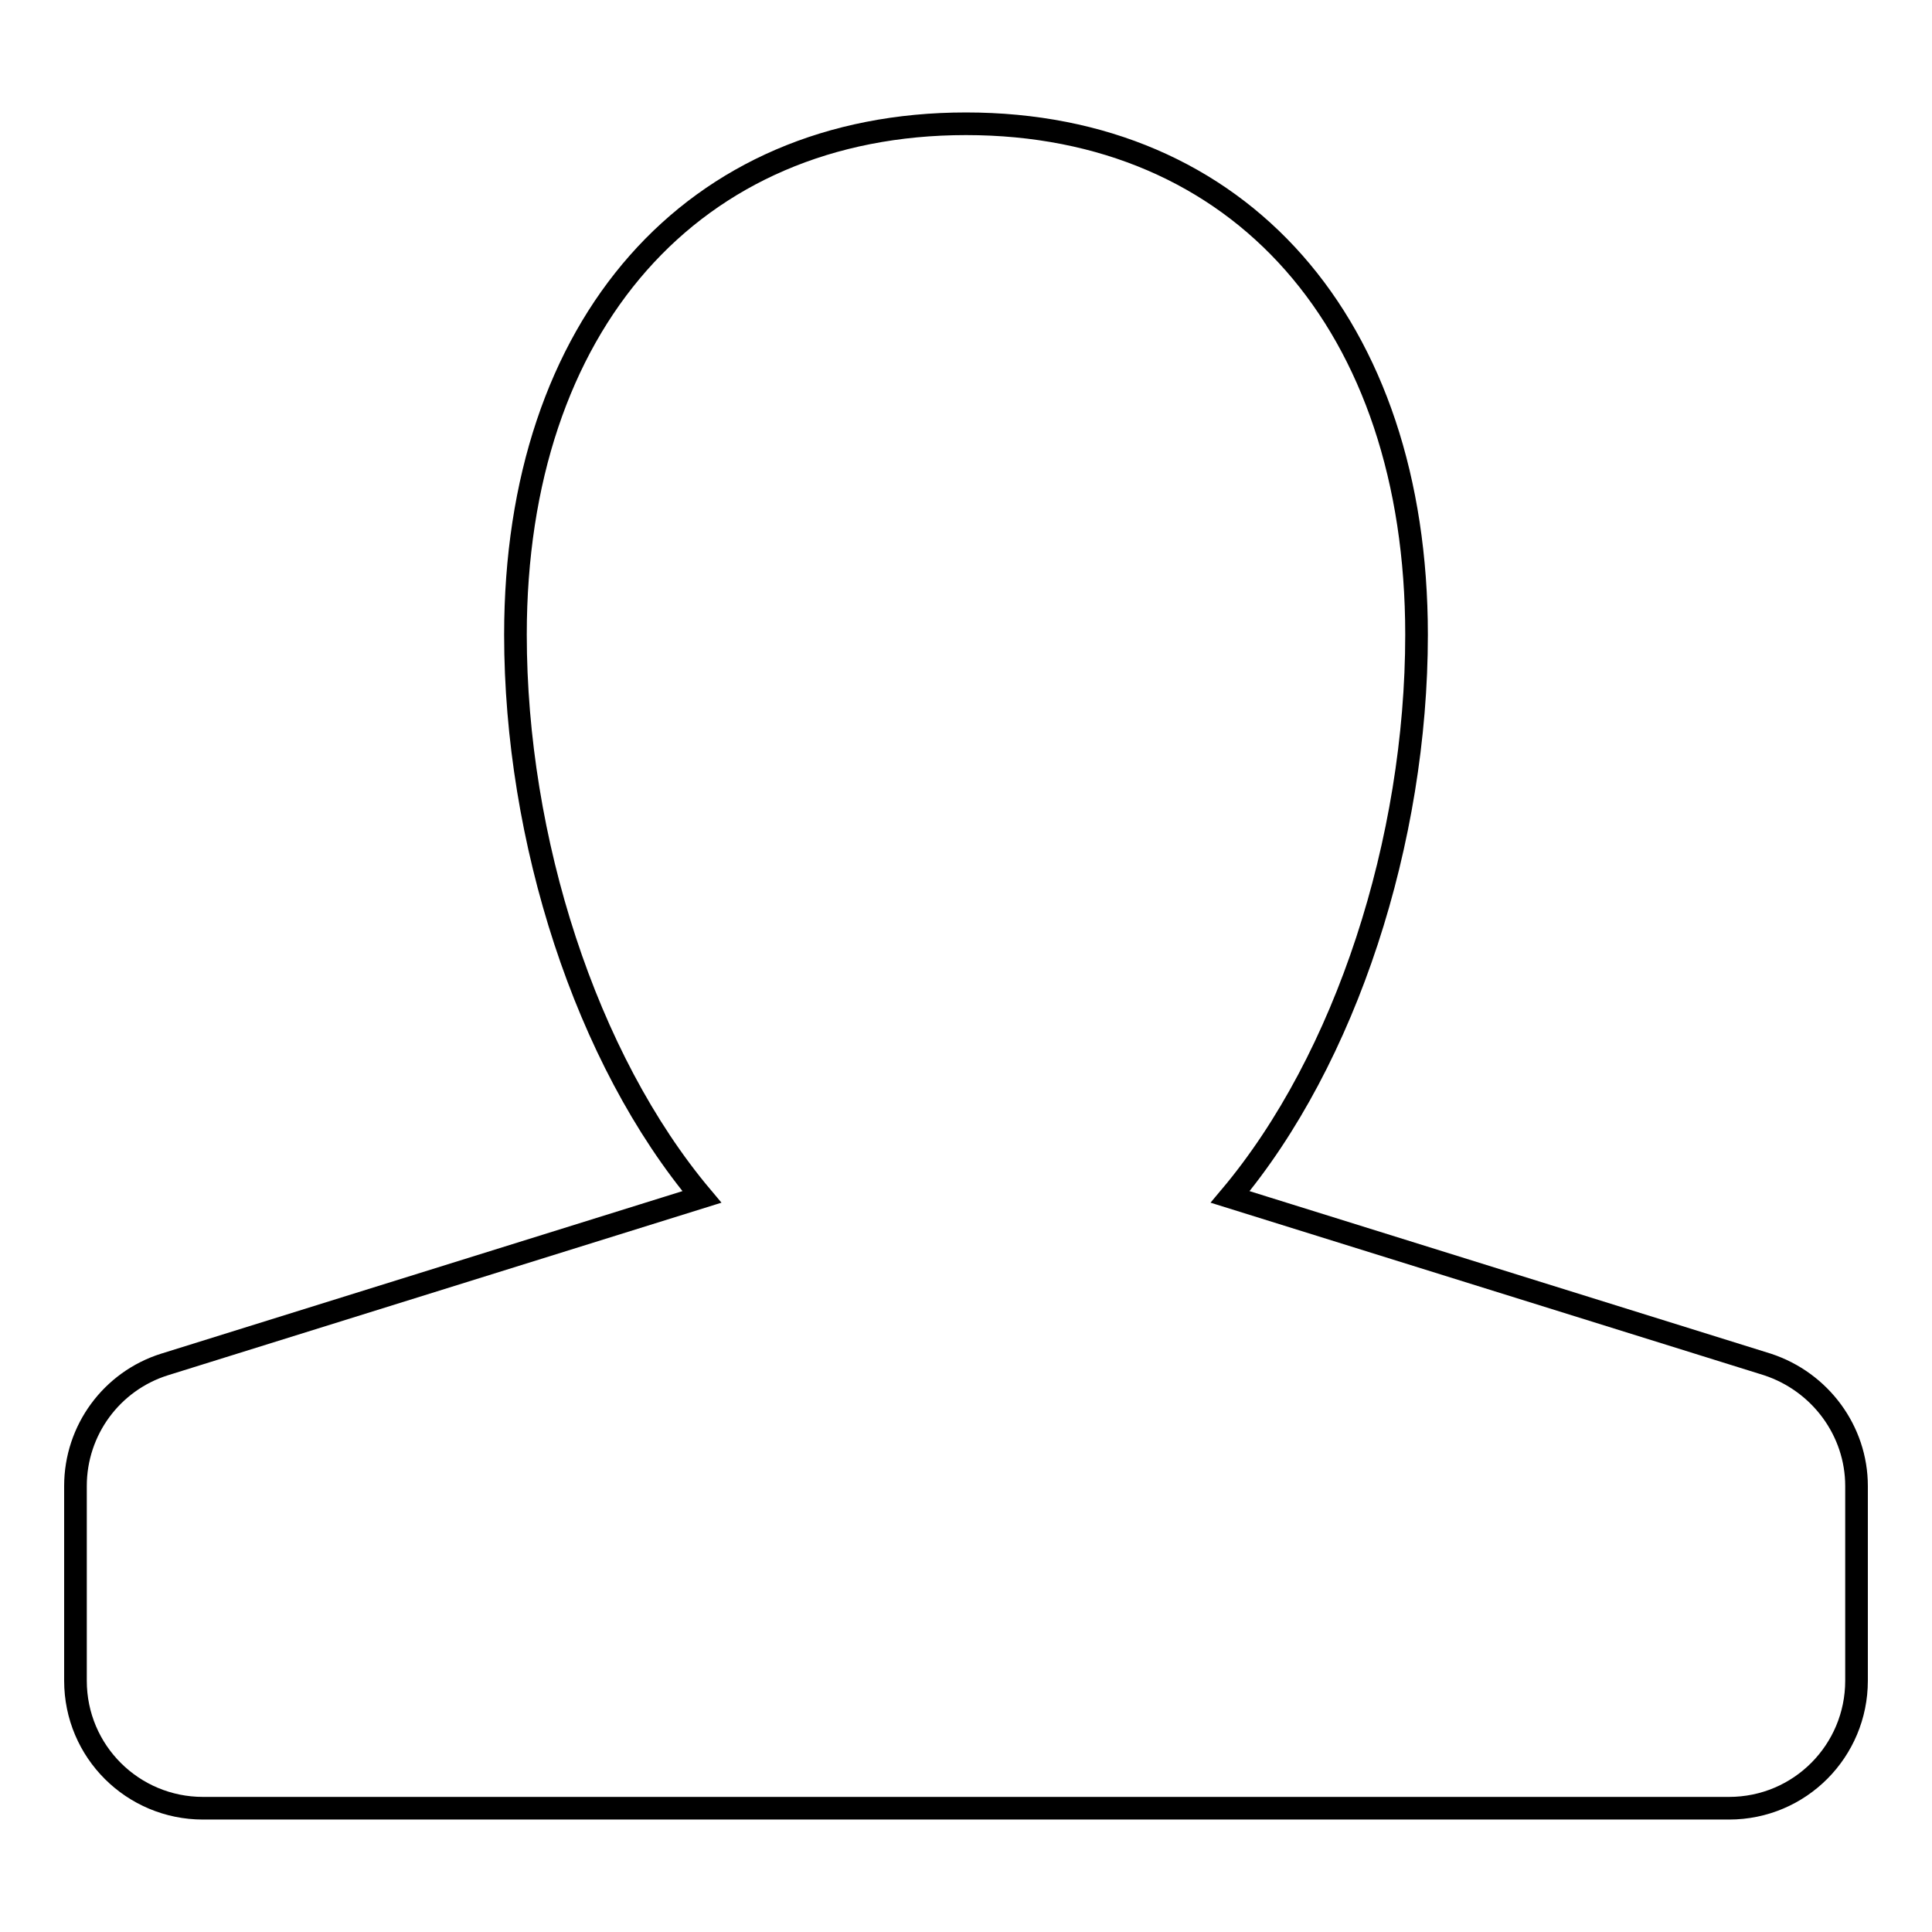 <?xml version="1.0" encoding="utf-8"?>
<!-- Svg Vector Icons : http://www.onlinewebfonts.com/icon -->
<!DOCTYPE svg PUBLIC "-//W3C//DTD SVG 1.1//EN" "http://www.w3.org/Graphics/SVG/1.1/DTD/svg11.dtd">
<svg version="1.1" xmlns="http://www.w3.org/2000/svg" xmlns:xlink="http://www.w3.org/1999/xlink" x="0px" y="0px" viewBox="0 0 256 256" enable-background="new 0 0 256 256" xml:space="preserve">
<g><g><g><path stroke-width="3" fill-opacity="0" stroke="#000000"  d="M246,196.9v25.8c0,9.3-7.5,16.9-16.9,16.9H26.9c-9.3,0-16.9-7.5-16.9-16.9v-25.8c0-7.4,4.8-13.9,11.8-16.1L93,158.6c-15.4-18.3-24.7-47.4-24.7-74.5c0-41.1,23.5-67.7,59.7-67.7c36.3,0,59.7,26.6,59.7,67.7c0,27.2-9.3,56.2-24.7,74.5l71.2,22.2C241.2,183.1,246,189.6,246,196.9z"/></g><g></g><g></g><g></g><g></g><g></g><g></g><g></g><g></g><g></g><g></g><g></g><g></g><g></g><g></g><g></g></g></g>
</svg>